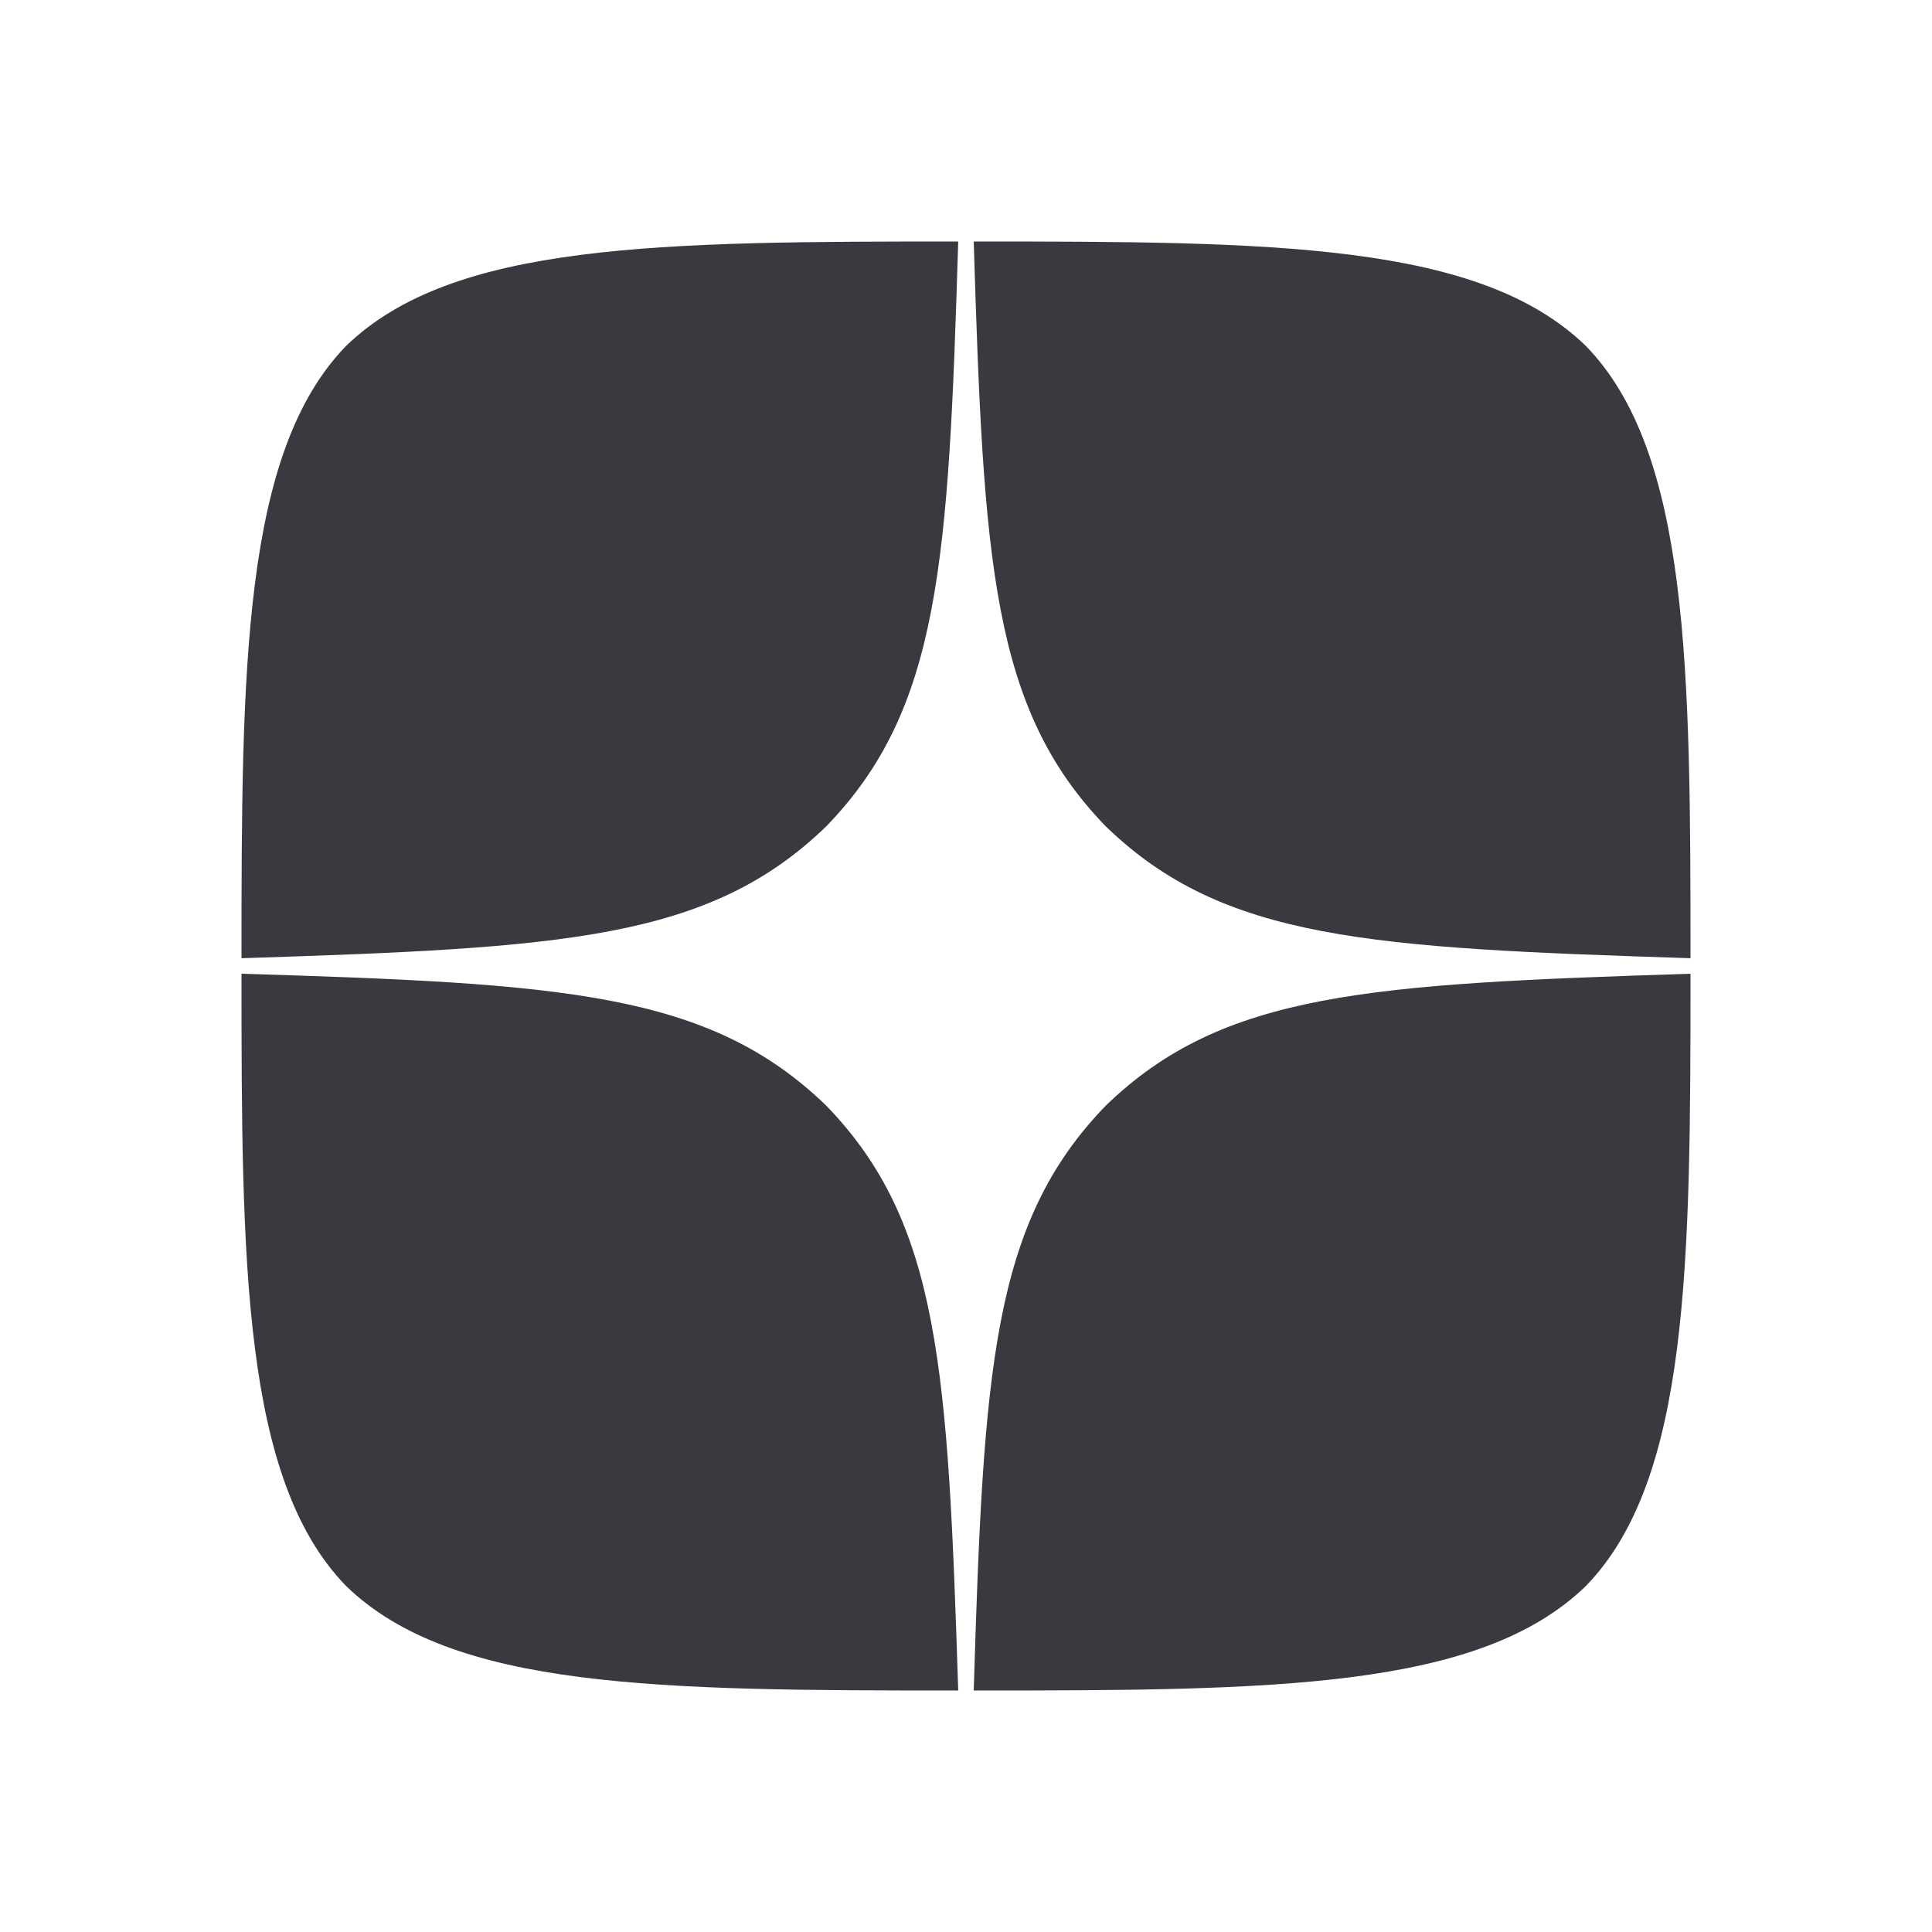 <?xml version="1.0" encoding="UTF-8"?> <svg xmlns="http://www.w3.org/2000/svg" width="32" height="32" viewBox="0 0 32 32" fill="none"><path d="M18.314 18.314C16.428 20.26 16.291 22.686 16.128 28C21.083 28 24.503 27.983 26.268 26.268C27.983 24.503 28 20.92 28 16.128C22.686 16.3 20.26 16.428 18.314 18.314ZM4 16.128C4 20.92 4.017 24.503 5.731 26.268C7.497 27.983 10.917 28 15.871 28C15.7 22.686 15.572 20.26 13.686 18.314C11.74 16.428 9.314 16.291 4 16.128ZM15.871 4C10.926 4 7.497 4.017 5.731 5.731C4.017 7.497 4 11.08 4 15.871C9.314 15.7 11.74 15.572 13.686 13.686C15.572 11.74 15.709 9.314 15.871 4ZM18.314 13.686C16.428 11.74 16.291 9.314 16.128 4C21.083 4 24.503 4.017 26.268 5.731C27.983 7.497 28 11.08 28 15.871C22.686 15.7 20.26 15.572 18.314 13.686Z" fill="#39393F"></path></svg> 